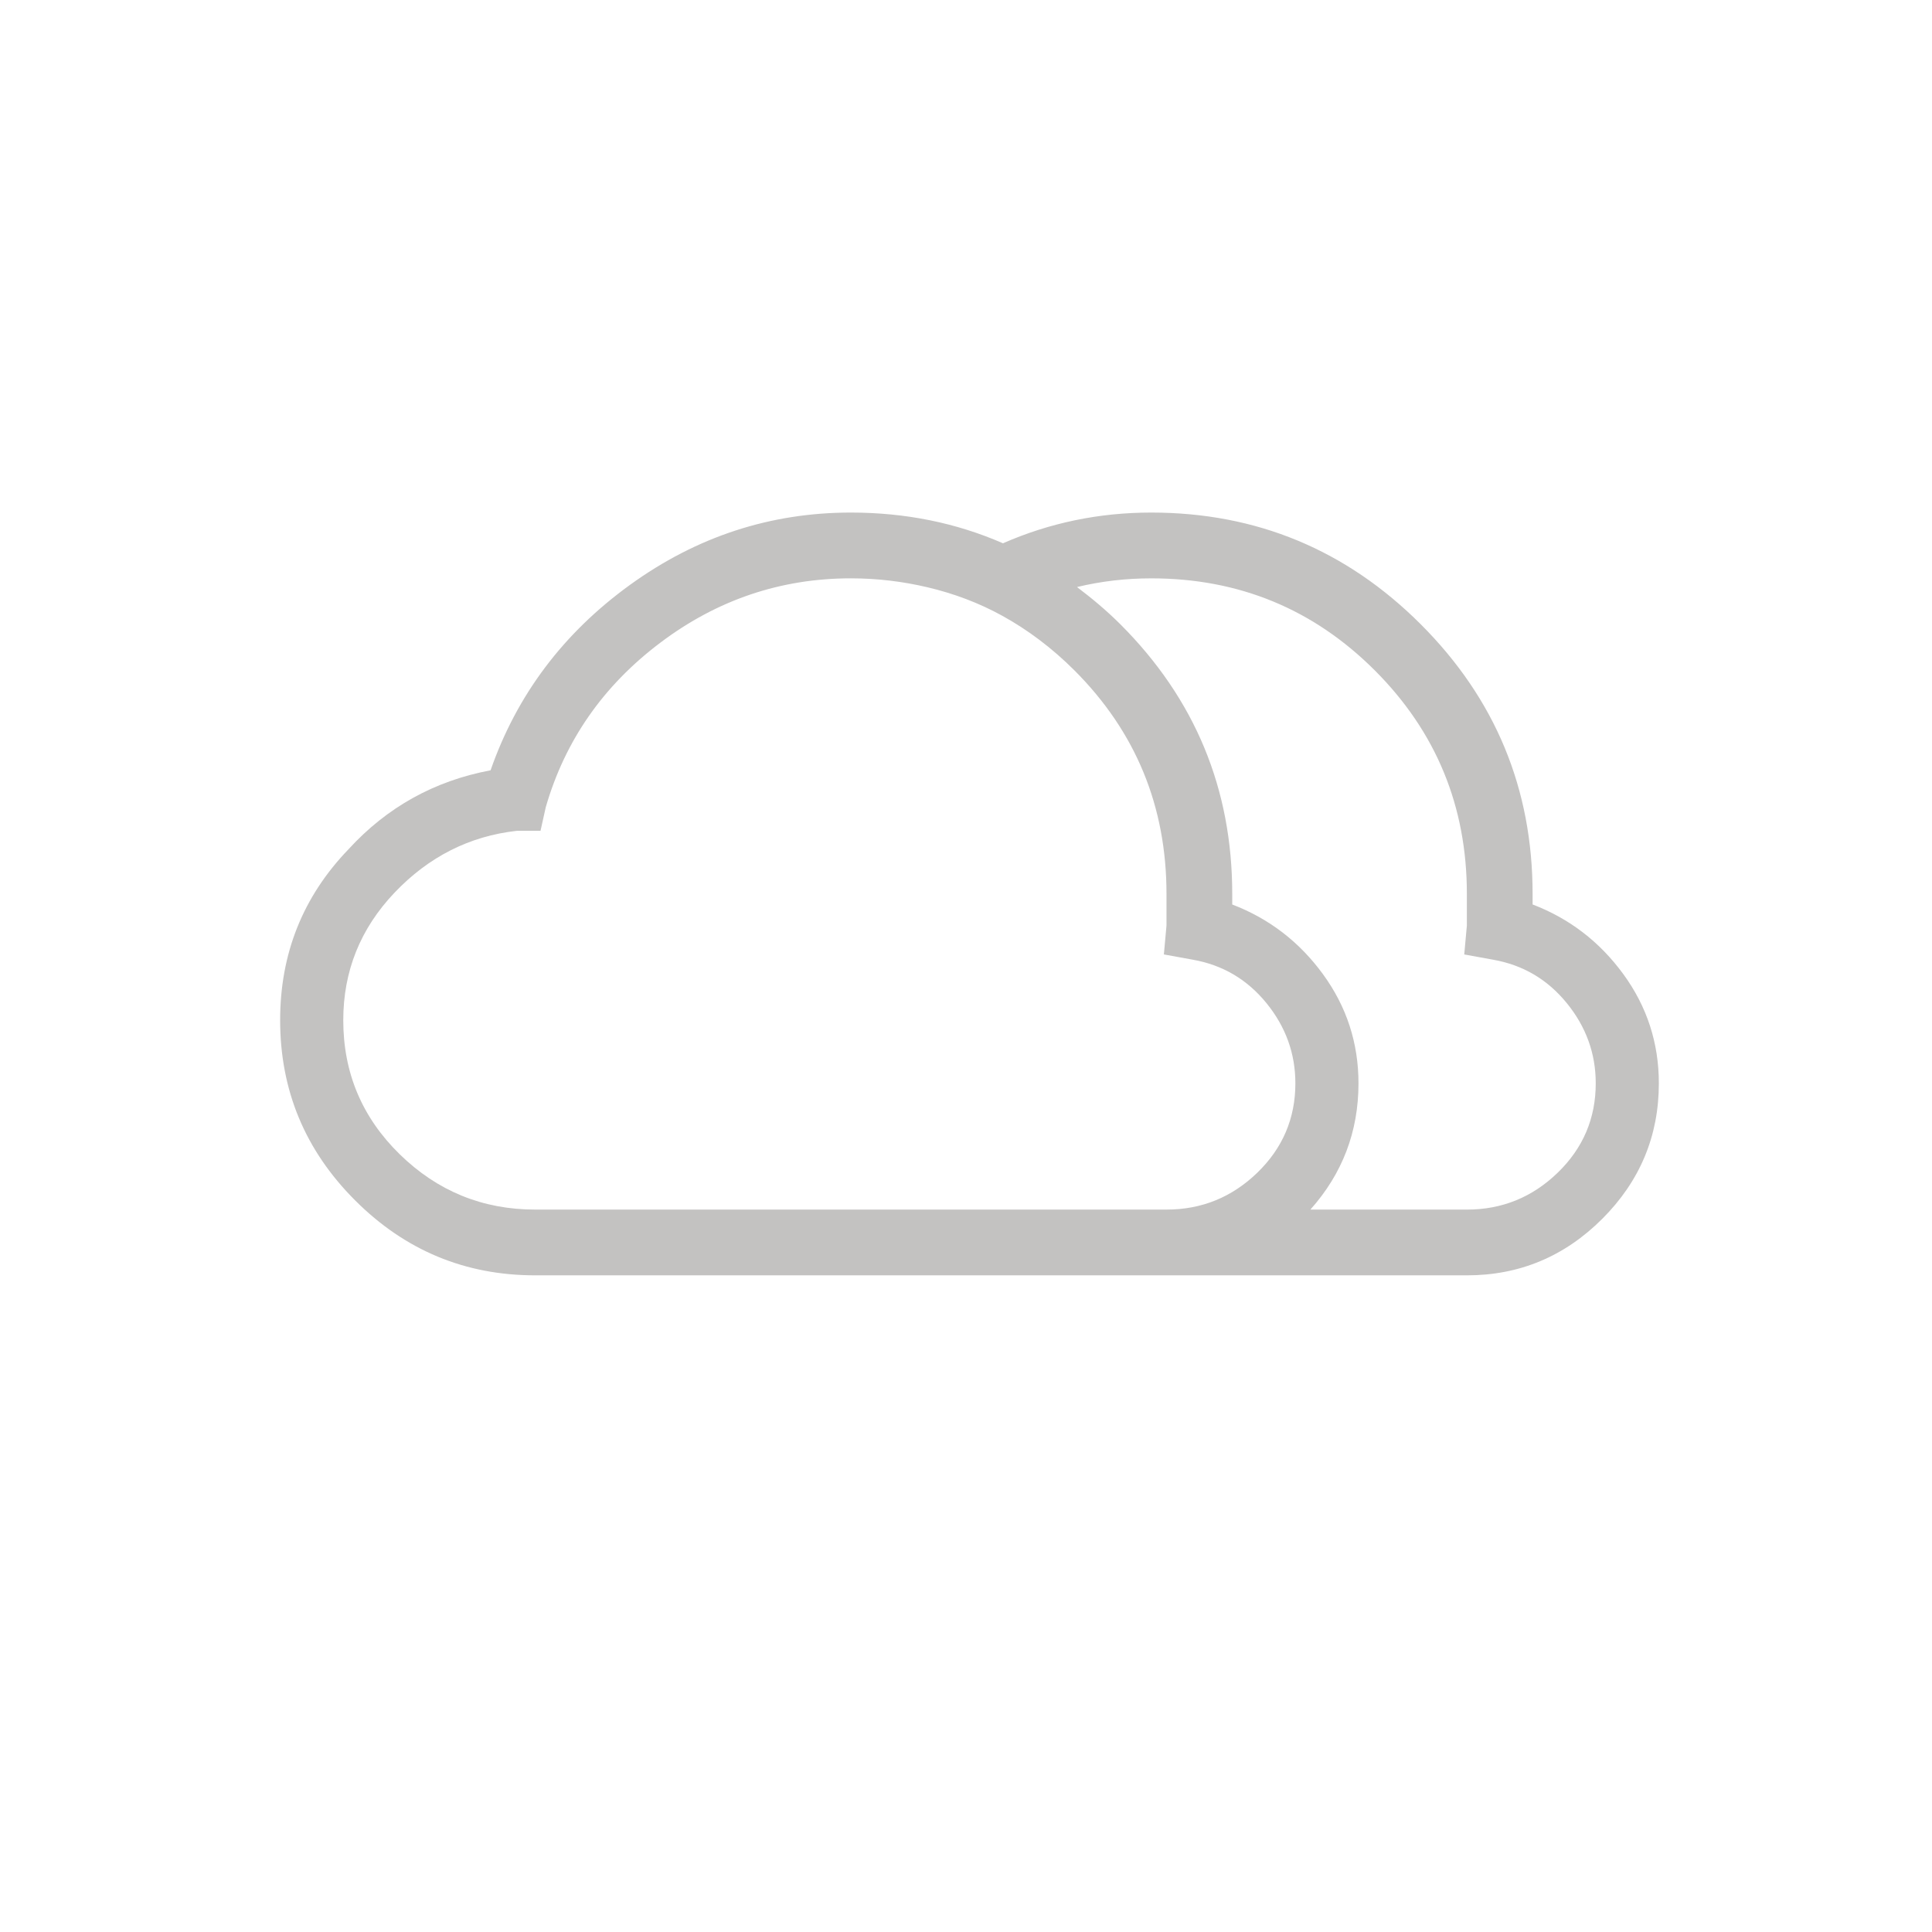 <?xml version="1.0" encoding="utf-8"?>
<!-- Generator: Adobe Illustrator 14.0.0, SVG Export Plug-In . SVG Version: 6.00 Build 43363)  -->
<!DOCTYPE svg PUBLIC "-//W3C//DTD SVG 1.1//EN" "http://www.w3.org/Graphics/SVG/1.1/DTD/svg11.dtd">
<svg version="1.1" id="Ebene_1" xmlns="http://www.w3.org/2000/svg" xmlns:xlink="http://www.w3.org/1999/xlink" x="0px" y="0px"
	 width="200px" height="200px" viewBox="0 0 200 200" enable-background="new 0 0 200 200" xml:space="preserve">
<g>
	<g>
		<path fill="#C3C2C1" d="M55.409,132.023h31.094h33.437c0.361,0,0.634,0,0.816,0h30.275c0.361,0,0.633,0,0.818,0
			c5.442,0,10.112-1.949,14.02-5.854c3.9-3.902,5.854-8.576,5.854-14.025c0-4.172-1.223-7.938-3.674-11.299
			c-2.451-3.355-5.582-5.758-9.395-7.215c0-0.361,0-0.721,0-1.086c0-10.894-3.857-20.192-11.57-27.911
			c-7.717-7.713-17.018-11.573-27.908-11.573c-5.426,0-10.539,1.073-15.35,3.181c-4.818-2.104-10.059-3.181-15.742-3.181
			c-8.354,0-15.975,2.498-22.871,7.488c-6.902,4.995-11.711,11.394-14.43,19.194c-5.813,1.09-10.715,3.813-14.703,8.17
			c-4.723,4.903-7.08,10.801-7.08,17.7c0,7.263,2.586,13.476,7.76,18.649C41.935,129.438,48.147,132.023,55.409,132.023z
			 M119.176,59.871c9.074,0,16.787,3.177,23.143,9.528c6.353,6.356,9.531,14.069,9.531,23.146c0,1.086,0,2.176,0,3.264l-0.272,2.996
			l2.996,0.545c3.084,0.545,5.623,2.04,7.62,4.493c1.996,2.451,2.996,5.221,2.996,8.303c0,3.635-1.317,6.717-3.946,9.26
			c-2.636,2.545-5.767,3.811-9.394,3.811c-0.186,0-0.365,0-0.545,0h-0.272H135.65c3.306-3.705,4.98-8.057,4.98-13.069
			c0-4.173-1.225-7.938-3.676-11.299c-2.449-3.355-5.58-5.758-9.393-7.215c0-0.361,0-0.721,0-1.086
			c0-10.894-3.857-20.192-11.57-27.911c-1.439-1.438-2.951-2.696-4.5-3.866C113.963,60.173,116.523,59.871,119.176,59.871z
			 M40.845,92.405c3.539-3.719,7.76-5.854,12.658-6.399h2.451l0.545-2.451c1.994-6.896,5.945-12.565,11.846-17.016
			c5.895-4.446,12.477-6.67,19.74-6.67c2.769,0,5.394,0.331,7.908,0.921c2.737,0.646,5.336,1.614,7.772,2.96
			c2.662,1.47,5.152,3.344,7.459,5.647c6.353,6.356,9.531,14.069,9.531,23.146c0,1.086,0,2.176,0,3.264l-0.271,2.996l2.996,0.545
			c3.084,0.545,5.623,2.039,7.621,4.492c1.994,2.451,2.996,5.222,2.996,8.304c0,3.635-1.32,6.717-3.947,9.26
			c-2.635,2.545-5.766,3.812-9.395,3.812c-0.184,0-0.365,0-0.543,0h-0.273H86.503h-17.61H55.409c-5.443,0-10.119-1.906-14.02-5.717
			c-3.906-3.813-5.854-8.441-5.854-13.886C35.536,100.53,37.304,96.128,40.845,92.405z"/>
	</g>
</g>
</svg>
